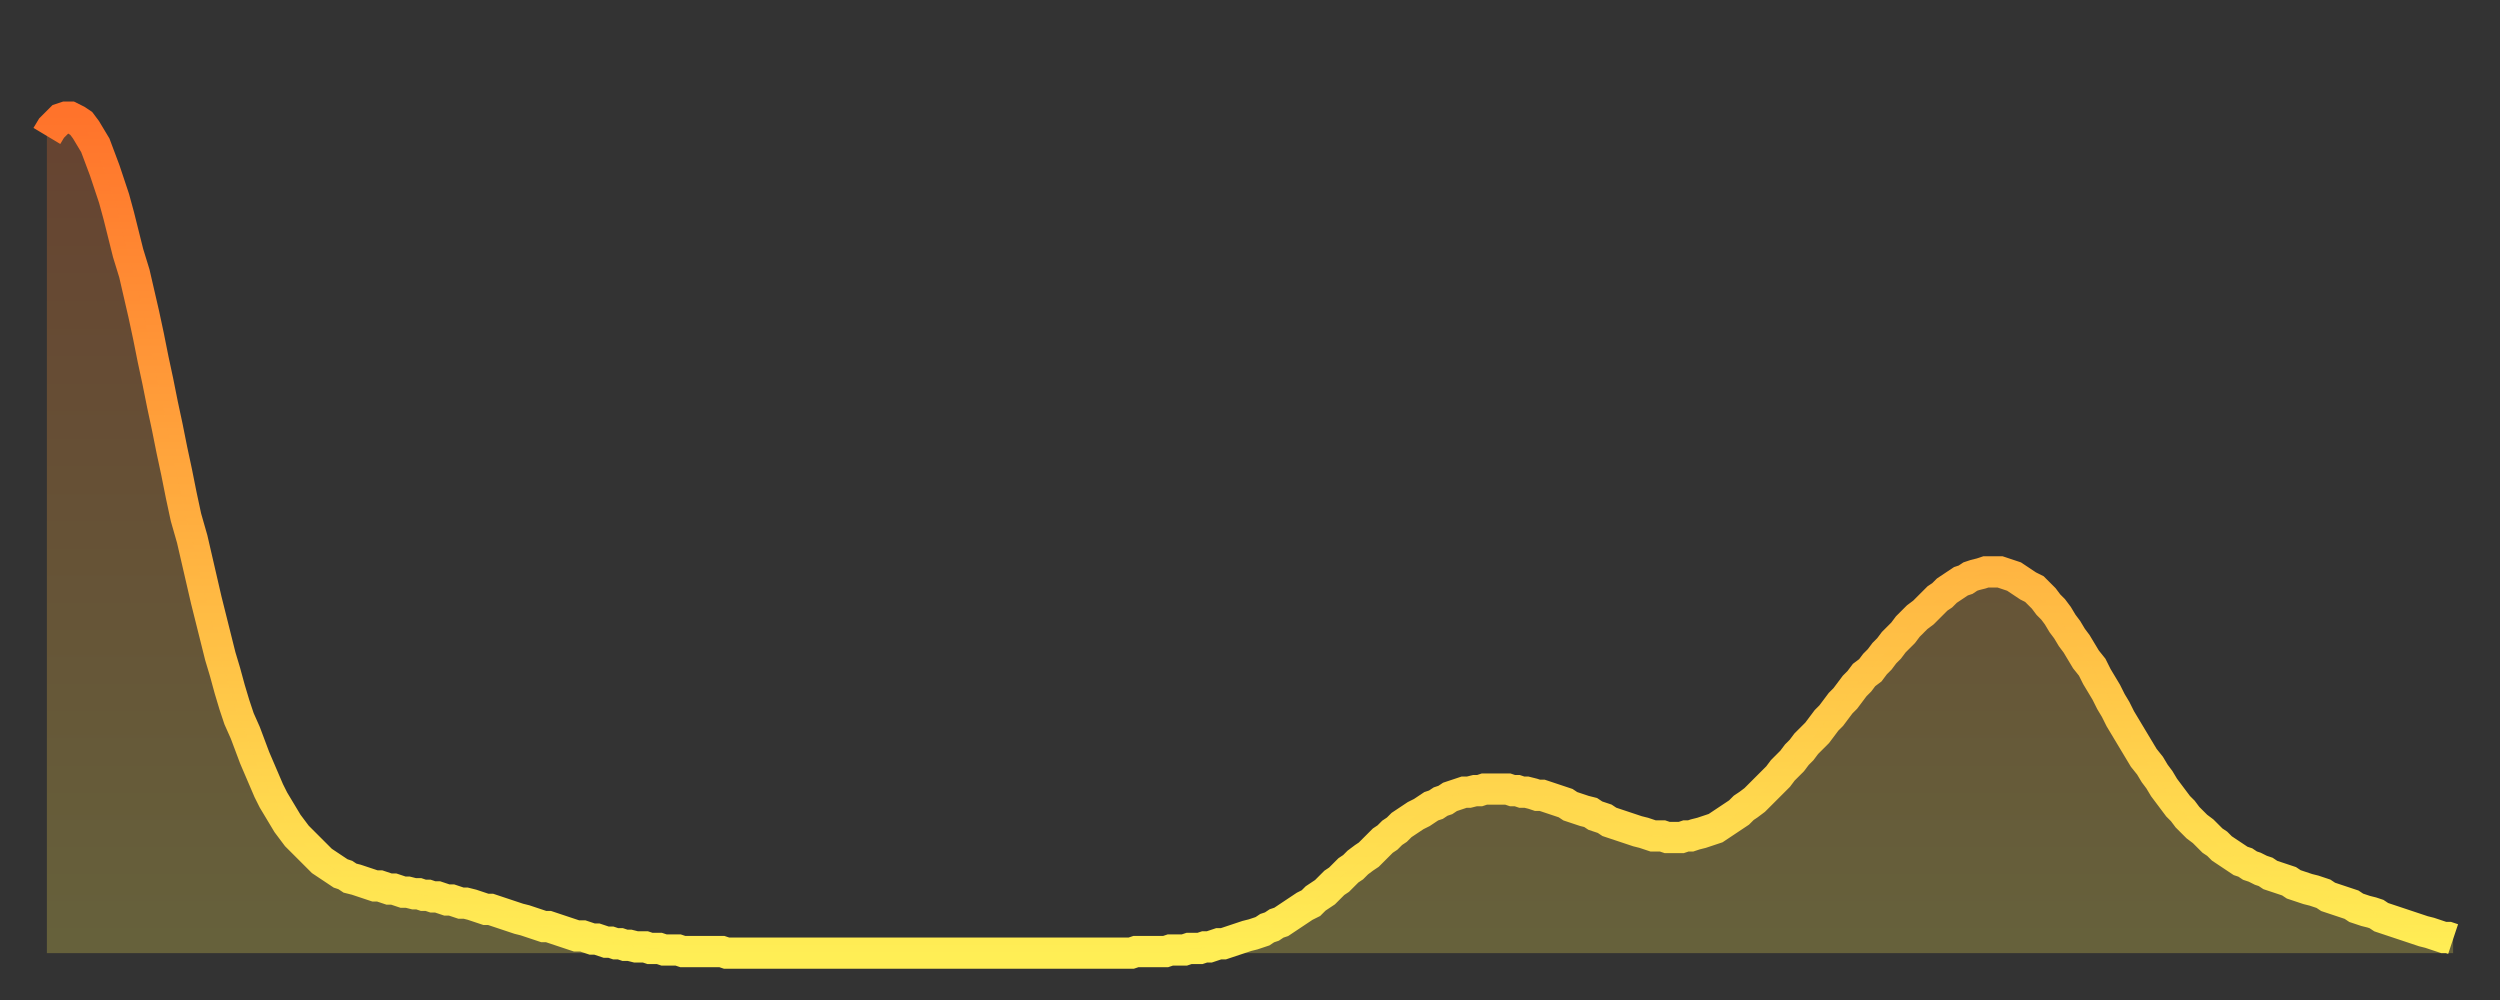 <?xml version="1.0" encoding="utf-8" ?>
<svg baseProfile="full" height="64" version="1.1" width="160" xmlns="http://www.w3.org/2000/svg" xmlns:ev="http://www.w3.org/2001/xml-events" xmlns:xlink="http://www.w3.org/1999/xlink"><rect width="100%" height="100%" fill="#333333" stroke="none"/><defs><linearGradient id="id25814" x1="0" x2="0" y1="0" y2="1"><stop offset="0%" stop-color="#ff732b" /><stop offset="50%" stop-color="#ffb040" /><stop offset="100%" stop-color="#ffee55" /></linearGradient></defs><g transform="translate(3,3)"><g><path d="M 0.0 5.7 0.3 5.2 0.6 4.9 0.9 4.6 1.2 4.5 1.5 4.5 1.9 4.7 2.2 4.9 2.5 5.3 2.8 5.8 3.1 6.3 3.4 7.1 3.7 7.9 4.0 8.8 4.3 9.7 4.6 10.8 4.9 12.0 5.2 13.2 5.6 14.5 5.9 15.8 6.2 17.1 6.5 18.5 6.8 20.0 7.1 21.4 7.4 22.9 7.7 24.3 8.0 25.8 8.3 27.2 8.6 28.7 8.9 30.1 9.3 31.5 9.6 32.8 9.9 34.1 10.2 35.4 10.5 36.6 10.8 37.8 11.1 39.0 11.4 40.0 11.7 41.1 12.0 42.1 12.3 43.0 12.7 43.9 13.0 44.7 13.3 45.5 13.6 46.2 13.9 46.9 14.2 47.6 14.5 48.2 14.8 48.7 15.1 49.2 15.4 49.7 15.7 50.1 16.0 50.5 16.4 50.9 16.7 51.2 17.0 51.5 17.3 51.8 17.6 52.1 17.9 52.3 18.2 52.5 18.5 52.7 18.8 52.9 19.1 53.0 19.4 53.2 19.8 53.3 20.1 53.4 20.4 53.5 20.7 53.6 21.0 53.7 21.3 53.7 21.6 53.8 21.9 53.9 22.2 53.9 22.5 54.0 22.8 54.1 23.1 54.1 23.5 54.2 23.8 54.2 24.1 54.3 24.4 54.3 24.7 54.4 25.0 54.4 25.3 54.5 25.6 54.6 25.9 54.6 26.2 54.7 26.5 54.8 26.8 54.8 27.2 54.9 27.5 55.0 27.8 55.1 28.1 55.2 28.4 55.2 28.7 55.3 29.0 55.4 29.3 55.5 29.6 55.6 29.9 55.7 30.2 55.8 30.6 55.9 30.9 56.0 31.2 56.1 31.5 56.2 31.8 56.3 32.1 56.3 32.4 56.4 32.7 56.5 33.0 56.6 33.3 56.7 33.6 56.8 33.9 56.9 34.3 56.9 34.6 57.0 34.9 57.1 35.2 57.1 35.5 57.2 35.8 57.3 36.1 57.3 36.4 57.4 36.7 57.4 37.0 57.5 37.3 57.5 37.7 57.6 38.0 57.6 38.3 57.6 38.6 57.7 38.9 57.7 39.2 57.7 39.5 57.8 39.8 57.8 40.1 57.8 40.4 57.8 40.7 57.9 41.0 57.9 41.4 57.9 41.7 57.9 42.0 57.9 42.3 57.9 42.6 57.9 42.9 57.9 43.2 57.9 43.5 58.0 43.8 58.0 44.1 58.0 44.4 58.0 44.7 58.0 45.1 58.0 45.4 58.0 45.7 58.0 46.0 58.0 46.3 58.0 46.6 58.0 46.9 58.0 47.2 58.0 47.5 58.0 47.8 58.0 48.1 58.0 48.5 58.0 48.8 58.0 49.1 58.0 49.4 58.0 49.7 58.0 50.0 58.0 50.3 58.0 50.6 58.0 50.9 58.0 51.2 58.0 51.5 58.0 51.8 58.0 52.2 58.0 52.5 58.0 52.8 58.0 53.1 58.0 53.4 58.0 53.7 58.0 54.0 58.0 54.3 58.0 54.6 58.0 54.9 58.0 55.2 58.0 55.6 58.0 55.9 58.0 56.2 58.0 56.5 58.0 56.8 58.0 57.1 58.0 57.4 58.0 57.7 58.0 58.0 58.0 58.3 58.0 58.6 58.0 58.9 58.0 59.3 58.0 59.6 58.0 59.9 58.0 60.2 58.0 60.5 58.0 60.8 58.0 61.1 58.0 61.4 58.0 61.7 58.0 62.0 58.0 62.3 58.0 62.6 58.0 63.0 58.0 63.3 58.0 63.6 58.0 63.9 58.0 64.2 58.0 64.5 58.0 64.8 58.0 65.1 58.0 65.4 58.0 65.7 58.0 66.0 58.0 66.4 58.0 66.7 58.0 67.0 58.0 67.3 58.0 67.6 58.0 67.9 58.0 68.2 58.0 68.5 58.0 68.8 58.0 69.1 58.0 69.4 58.0 69.7 57.9 70.1 57.9 70.4 57.9 70.7 57.9 71.0 57.9 71.3 57.9 71.6 57.9 71.9 57.8 72.2 57.8 72.5 57.8 72.8 57.8 73.1 57.7 73.5 57.7 73.8 57.7 74.1 57.6 74.4 57.6 74.7 57.5 75.0 57.4 75.3 57.4 75.6 57.3 75.9 57.2 76.2 57.1 76.5 57.0 76.8 56.9 77.2 56.8 77.5 56.7 77.8 56.6 78.1 56.4 78.4 56.3 78.7 56.1 79.0 56.0 79.3 55.8 79.6 55.6 79.9 55.4 80.2 55.2 80.5 55.0 80.9 54.8 81.2 54.5 81.5 54.3 81.8 54.1 82.1 53.8 82.4 53.5 82.7 53.3 83.0 53.0 83.3 52.7 83.6 52.5 83.9 52.2 84.3 51.9 84.6 51.7 84.9 51.4 85.2 51.1 85.5 50.8 85.8 50.6 86.1 50.3 86.4 50.1 86.7 49.8 87.0 49.6 87.3 49.4 87.6 49.2 88.0 49.0 88.3 48.8 88.6 48.6 88.9 48.5 89.2 48.3 89.5 48.2 89.8 48.0 90.1 47.9 90.4 47.8 90.7 47.7 91.0 47.7 91.4 47.6 91.7 47.6 92.0 47.5 92.3 47.5 92.6 47.5 92.9 47.5 93.2 47.5 93.5 47.5 93.8 47.6 94.1 47.6 94.4 47.7 94.7 47.7 95.1 47.8 95.4 47.9 95.7 47.9 96.0 48.0 96.3 48.1 96.6 48.2 96.9 48.3 97.2 48.4 97.5 48.6 97.8 48.7 98.1 48.8 98.4 48.9 98.8 49.0 99.1 49.2 99.4 49.3 99.7 49.4 100.0 49.6 100.3 49.7 100.6 49.8 100.9 49.9 101.2 50.0 101.5 50.1 101.8 50.2 102.2 50.3 102.5 50.4 102.8 50.5 103.1 50.5 103.4 50.5 103.7 50.6 104.0 50.6 104.3 50.6 104.6 50.6 104.9 50.5 105.2 50.5 105.5 50.4 105.9 50.3 106.2 50.2 106.5 50.1 106.8 50.0 107.1 49.8 107.4 49.6 107.7 49.4 108.0 49.2 108.3 49.0 108.6 48.7 108.9 48.5 109.3 48.2 109.6 47.9 109.9 47.6 110.2 47.3 110.5 47.0 110.8 46.7 111.1 46.3 111.4 46.0 111.7 45.7 112.0 45.3 112.3 45.0 112.6 44.6 113.0 44.2 113.3 43.9 113.6 43.5 113.9 43.1 114.2 42.8 114.5 42.4 114.8 42.0 115.1 41.7 115.4 41.3 115.7 40.9 116.0 40.6 116.3 40.2 116.7 39.9 117.0 39.5 117.3 39.2 117.6 38.8 117.9 38.5 118.2 38.1 118.5 37.8 118.8 37.5 119.1 37.1 119.4 36.8 119.7 36.5 120.1 36.2 120.4 35.9 120.7 35.6 121.0 35.3 121.3 35.1 121.6 34.8 121.9 34.6 122.2 34.4 122.5 34.2 122.8 34.1 123.1 33.9 123.4 33.8 123.8 33.7 124.1 33.6 124.4 33.6 124.7 33.6 125.0 33.6 125.3 33.7 125.6 33.8 125.9 33.9 126.2 34.1 126.5 34.3 126.8 34.5 127.2 34.7 127.5 35.0 127.8 35.3 128.1 35.7 128.4 36.0 128.7 36.4 129.0 36.9 129.3 37.3 129.6 37.8 129.9 38.2 130.2 38.7 130.5 39.2 130.9 39.7 131.2 40.3 131.5 40.8 131.8 41.3 132.1 41.9 132.4 42.4 132.7 43.0 133.0 43.5 133.3 44.0 133.6 44.5 133.9 45.0 134.2 45.5 134.6 46.0 134.9 46.5 135.2 46.9 135.5 47.4 135.8 47.8 136.1 48.2 136.4 48.6 136.7 48.9 137.0 49.3 137.3 49.6 137.6 49.9 138.0 50.2 138.3 50.5 138.6 50.8 138.9 51.0 139.2 51.3 139.5 51.5 139.8 51.7 140.1 51.9 140.4 52.1 140.7 52.2 141.0 52.4 141.3 52.5 141.7 52.7 142.0 52.8 142.3 53.0 142.6 53.1 142.9 53.2 143.2 53.3 143.5 53.4 143.8 53.6 144.1 53.7 144.4 53.8 144.7 53.9 145.1 54.0 145.4 54.1 145.7 54.2 146.0 54.4 146.3 54.5 146.6 54.6 146.9 54.7 147.2 54.8 147.5 54.9 147.8 55.1 148.1 55.2 148.4 55.3 148.8 55.4 149.1 55.5 149.4 55.7 149.7 55.8 150.0 55.9 150.3 56.0 150.6 56.1 150.9 56.2 151.2 56.3 151.5 56.4 151.8 56.5 152.1 56.6 152.5 56.7 152.8 56.8 153.1 56.9 153.4 57.0 153.7 57.0 154.0 57.1" fill="none" id="graph-curve" opacity="1" stroke="url(#id25814)" stroke-width="2" /><path d="M 0 58 L 0.0 5.7 0.3 5.2 0.6 4.9 0.9 4.6 1.2 4.5 1.5 4.5 1.9 4.7 2.2 4.9 2.5 5.3 2.8 5.8 3.1 6.3 3.4 7.1 3.7 7.9 4.0 8.8 4.3 9.7 4.6 10.8 4.9 12.0 5.2 13.2 5.6 14.5 5.9 15.8 6.2 17.1 6.5 18.5 6.8 20.0 7.1 21.4 7.4 22.9 7.7 24.3 8.0 25.8 8.3 27.2 8.6 28.7 8.9 30.1 9.3 31.5 9.6 32.8 9.9 34.1 10.2 35.4 10.5 36.6 10.8 37.8 11.1 39.0 11.4 40.0 11.7 41.1 12.0 42.1 12.3 43.0 12.7 43.9 13.0 44.7 13.3 45.5 13.6 46.2 13.9 46.9 14.2 47.6 14.5 48.2 14.8 48.7 15.1 49.2 15.4 49.7 15.7 50.1 16.0 50.5 16.4 50.9 16.7 51.2 17.0 51.5 17.3 51.8 17.6 52.1 17.9 52.3 18.2 52.5 18.5 52.7 18.8 52.9 19.1 53.0 19.4 53.2 19.8 53.3 20.1 53.4 20.4 53.5 20.7 53.6 21.0 53.7 21.3 53.7 21.6 53.8 21.9 53.9 22.2 53.9 22.5 54.0 22.8 54.1 23.1 54.1 23.5 54.2 23.8 54.2 24.1 54.3 24.4 54.3 24.7 54.4 25.0 54.4 25.3 54.5 25.6 54.6 25.9 54.6 26.2 54.7 26.5 54.8 26.8 54.8 27.2 54.9 27.5 55.0 27.8 55.1 28.1 55.2 28.4 55.2 28.7 55.3 29.0 55.4 29.3 55.5 29.6 55.6 29.9 55.7 30.2 55.8 30.6 55.9 30.9 56.0 31.2 56.1 31.5 56.2 31.8 56.3 32.1 56.3 32.4 56.4 32.7 56.5 33.0 56.6 33.3 56.7 33.6 56.8 33.9 56.9 34.3 56.9 34.6 57.0 34.9 57.1 35.2 57.1 35.5 57.2 35.8 57.3 36.1 57.3 36.4 57.4 36.7 57.4 37.0 57.5 37.3 57.5 37.7 57.6 38.0 57.6 38.3 57.6 38.6 57.7 38.9 57.7 39.2 57.7 39.5 57.8 39.8 57.8 40.1 57.8 40.4 57.8 40.7 57.9 41.0 57.9 41.4 57.9 41.7 57.9 42.0 57.9 42.3 57.9 42.6 57.9 42.9 57.9 43.2 57.9 43.5 58.0 43.8 58.0 44.1 58.0 44.4 58.0 44.7 58.0 45.1 58.0 45.4 58.0 45.7 58.0 46.0 58.0 46.3 58.0 46.6 58.0 46.9 58.0 47.2 58.0 47.5 58.0 47.8 58.0 48.1 58.0 48.5 58.0 48.8 58.0 49.1 58.0 49.4 58.0 49.7 58.0 50.0 58.0 50.3 58.0 50.6 58.0 50.9 58.0 51.2 58.0 51.5 58.0 51.8 58.0 52.2 58.0 52.5 58.0 52.8 58.0 53.1 58.0 53.4 58.0 53.7 58.0 54.0 58.0 54.3 58.0 54.6 58.0 54.9 58.0 55.2 58.0 55.6 58.0 55.9 58.0 56.2 58.0 56.5 58.0 56.8 58.0 57.1 58.0 57.4 58.0 57.7 58.0 58.0 58.0 58.3 58.0 58.6 58.0 58.9 58.0 59.3 58.0 59.6 58.0 59.9 58.0 60.2 58.0 60.5 58.0 60.8 58.0 61.1 58.0 61.4 58.0 61.7 58.0 62.0 58.0 62.3 58.0 62.6 58.0 63.0 58.0 63.3 58.0 63.6 58.0 63.9 58.0 64.2 58.0 64.5 58.0 64.8 58.0 65.1 58.0 65.4 58.0 65.7 58.0 66.0 58.0 66.4 58.0 66.7 58.0 67.0 58.0 67.3 58.0 67.6 58.0 67.9 58.0 68.2 58.0 68.5 58.0 68.8 58.0 69.1 58.0 69.4 58.0 69.7 57.9 70.1 57.9 70.4 57.9 70.7 57.9 71.0 57.9 71.3 57.9 71.6 57.9 71.9 57.8 72.2 57.8 72.5 57.8 72.8 57.8 73.1 57.7 73.5 57.7 73.8 57.7 74.1 57.6 74.4 57.6 74.7 57.5 75.0 57.4 75.3 57.4 75.6 57.3 75.9 57.2 76.2 57.1 76.5 57.0 76.8 56.9 77.2 56.8 77.5 56.7 77.8 56.6 78.1 56.4 78.4 56.3 78.7 56.1 79.0 56.0 79.3 55.8 79.6 55.6 79.9 55.4 80.2 55.2 80.5 55.0 80.9 54.8 81.2 54.5 81.5 54.3 81.8 54.1 82.1 53.8 82.4 53.5 82.7 53.3 83.0 53.0 83.3 52.7 83.6 52.5 83.9 52.2 84.3 51.9 84.6 51.7 84.9 51.4 85.2 51.1 85.5 50.8 85.8 50.6 86.1 50.3 86.4 50.1 86.7 49.8 87.0 49.6 87.3 49.4 87.6 49.2 88.0 49.0 88.3 48.8 88.6 48.6 88.9 48.5 89.2 48.3 89.5 48.2 89.8 48.0 90.1 47.9 90.4 47.8 90.7 47.7 91.0 47.7 91.4 47.6 91.7 47.6 92.0 47.5 92.3 47.5 92.6 47.5 92.9 47.5 93.2 47.5 93.5 47.5 93.8 47.6 94.1 47.6 94.4 47.7 94.7 47.7 95.1 47.8 95.4 47.9 95.7 47.9 96.0 48.0 96.3 48.1 96.6 48.2 96.9 48.3 97.2 48.4 97.5 48.6 97.8 48.7 98.1 48.8 98.4 48.9 98.8 49.0 99.1 49.2 99.4 49.3 99.7 49.4 100.0 49.6 100.3 49.7 100.6 49.8 100.9 49.9 101.2 50.0 101.5 50.1 101.8 50.2 102.2 50.3 102.5 50.4 102.8 50.5 103.1 50.5 103.4 50.5 103.7 50.6 104.0 50.6 104.3 50.6 104.6 50.6 104.9 50.5 105.2 50.5 105.5 50.4 105.9 50.3 106.2 50.2 106.5 50.1 106.8 50.0 107.1 49.8 107.4 49.6 107.7 49.4 108.0 49.2 108.3 49.0 108.6 48.7 108.9 48.5 109.3 48.2 109.6 47.9 109.9 47.6 110.2 47.3 110.5 47.0 110.8 46.7 111.1 46.3 111.4 46.0 111.7 45.7 112.0 45.3 112.3 45.0 112.6 44.6 113.0 44.2 113.3 43.9 113.6 43.5 113.9 43.1 114.2 42.8 114.5 42.4 114.8 42.0 115.1 41.7 115.4 41.3 115.7 40.9 116.0 40.6 116.3 40.2 116.7 39.9 117.0 39.5 117.3 39.2 117.6 38.8 117.9 38.5 118.2 38.1 118.5 37.8 118.8 37.5 119.1 37.1 119.4 36.8 119.7 36.5 120.1 36.2 120.4 35.9 120.7 35.6 121.0 35.3 121.3 35.1 121.6 34.8 121.9 34.6 122.2 34.4 122.5 34.2 122.8 34.1 123.1 33.9 123.4 33.8 123.8 33.7 124.1 33.6 124.4 33.6 124.7 33.6 125.0 33.6 125.3 33.7 125.6 33.8 125.9 33.9 126.2 34.1 126.5 34.3 126.8 34.5 127.2 34.7 127.5 35.0 127.8 35.3 128.1 35.7 128.4 36.0 128.7 36.4 129.0 36.9 129.3 37.3 129.6 37.8 129.9 38.2 130.2 38.7 130.5 39.2 130.9 39.7 131.2 40.3 131.5 40.8 131.8 41.3 132.1 41.9 132.4 42.4 132.7 43.0 133.0 43.5 133.3 44.0 133.6 44.5 133.9 45.0 134.2 45.5 134.6 46.0 134.9 46.5 135.2 46.9 135.5 47.4 135.8 47.8 136.1 48.2 136.4 48.6 136.7 48.9 137.0 49.3 137.3 49.6 137.6 49.9 138.0 50.2 138.3 50.5 138.6 50.8 138.9 51.0 139.2 51.3 139.5 51.5 139.8 51.7 140.1 51.9 140.4 52.1 140.7 52.2 141.0 52.4 141.3 52.5 141.7 52.7 142.0 52.8 142.3 53.0 142.6 53.1 142.9 53.2 143.2 53.3 143.5 53.4 143.8 53.6 144.1 53.7 144.4 53.8 144.7 53.9 145.1 54.0 145.4 54.1 145.7 54.2 146.0 54.4 146.3 54.5 146.6 54.6 146.9 54.7 147.2 54.8 147.5 54.9 147.8 55.1 148.1 55.2 148.4 55.3 148.8 55.4 149.1 55.5 149.4 55.7 149.7 55.8 150.0 55.9 150.3 56.0 150.6 56.1 150.9 56.2 151.2 56.3 151.5 56.4 151.8 56.5 152.1 56.6 152.5 56.7 152.8 56.8 153.1 56.9 153.4 57.0 153.7 57.0 154.0 57.1 154 58" fill="url(#id25814)" fill-opacity=".25" id="graph-shadow" /></g></g></svg>